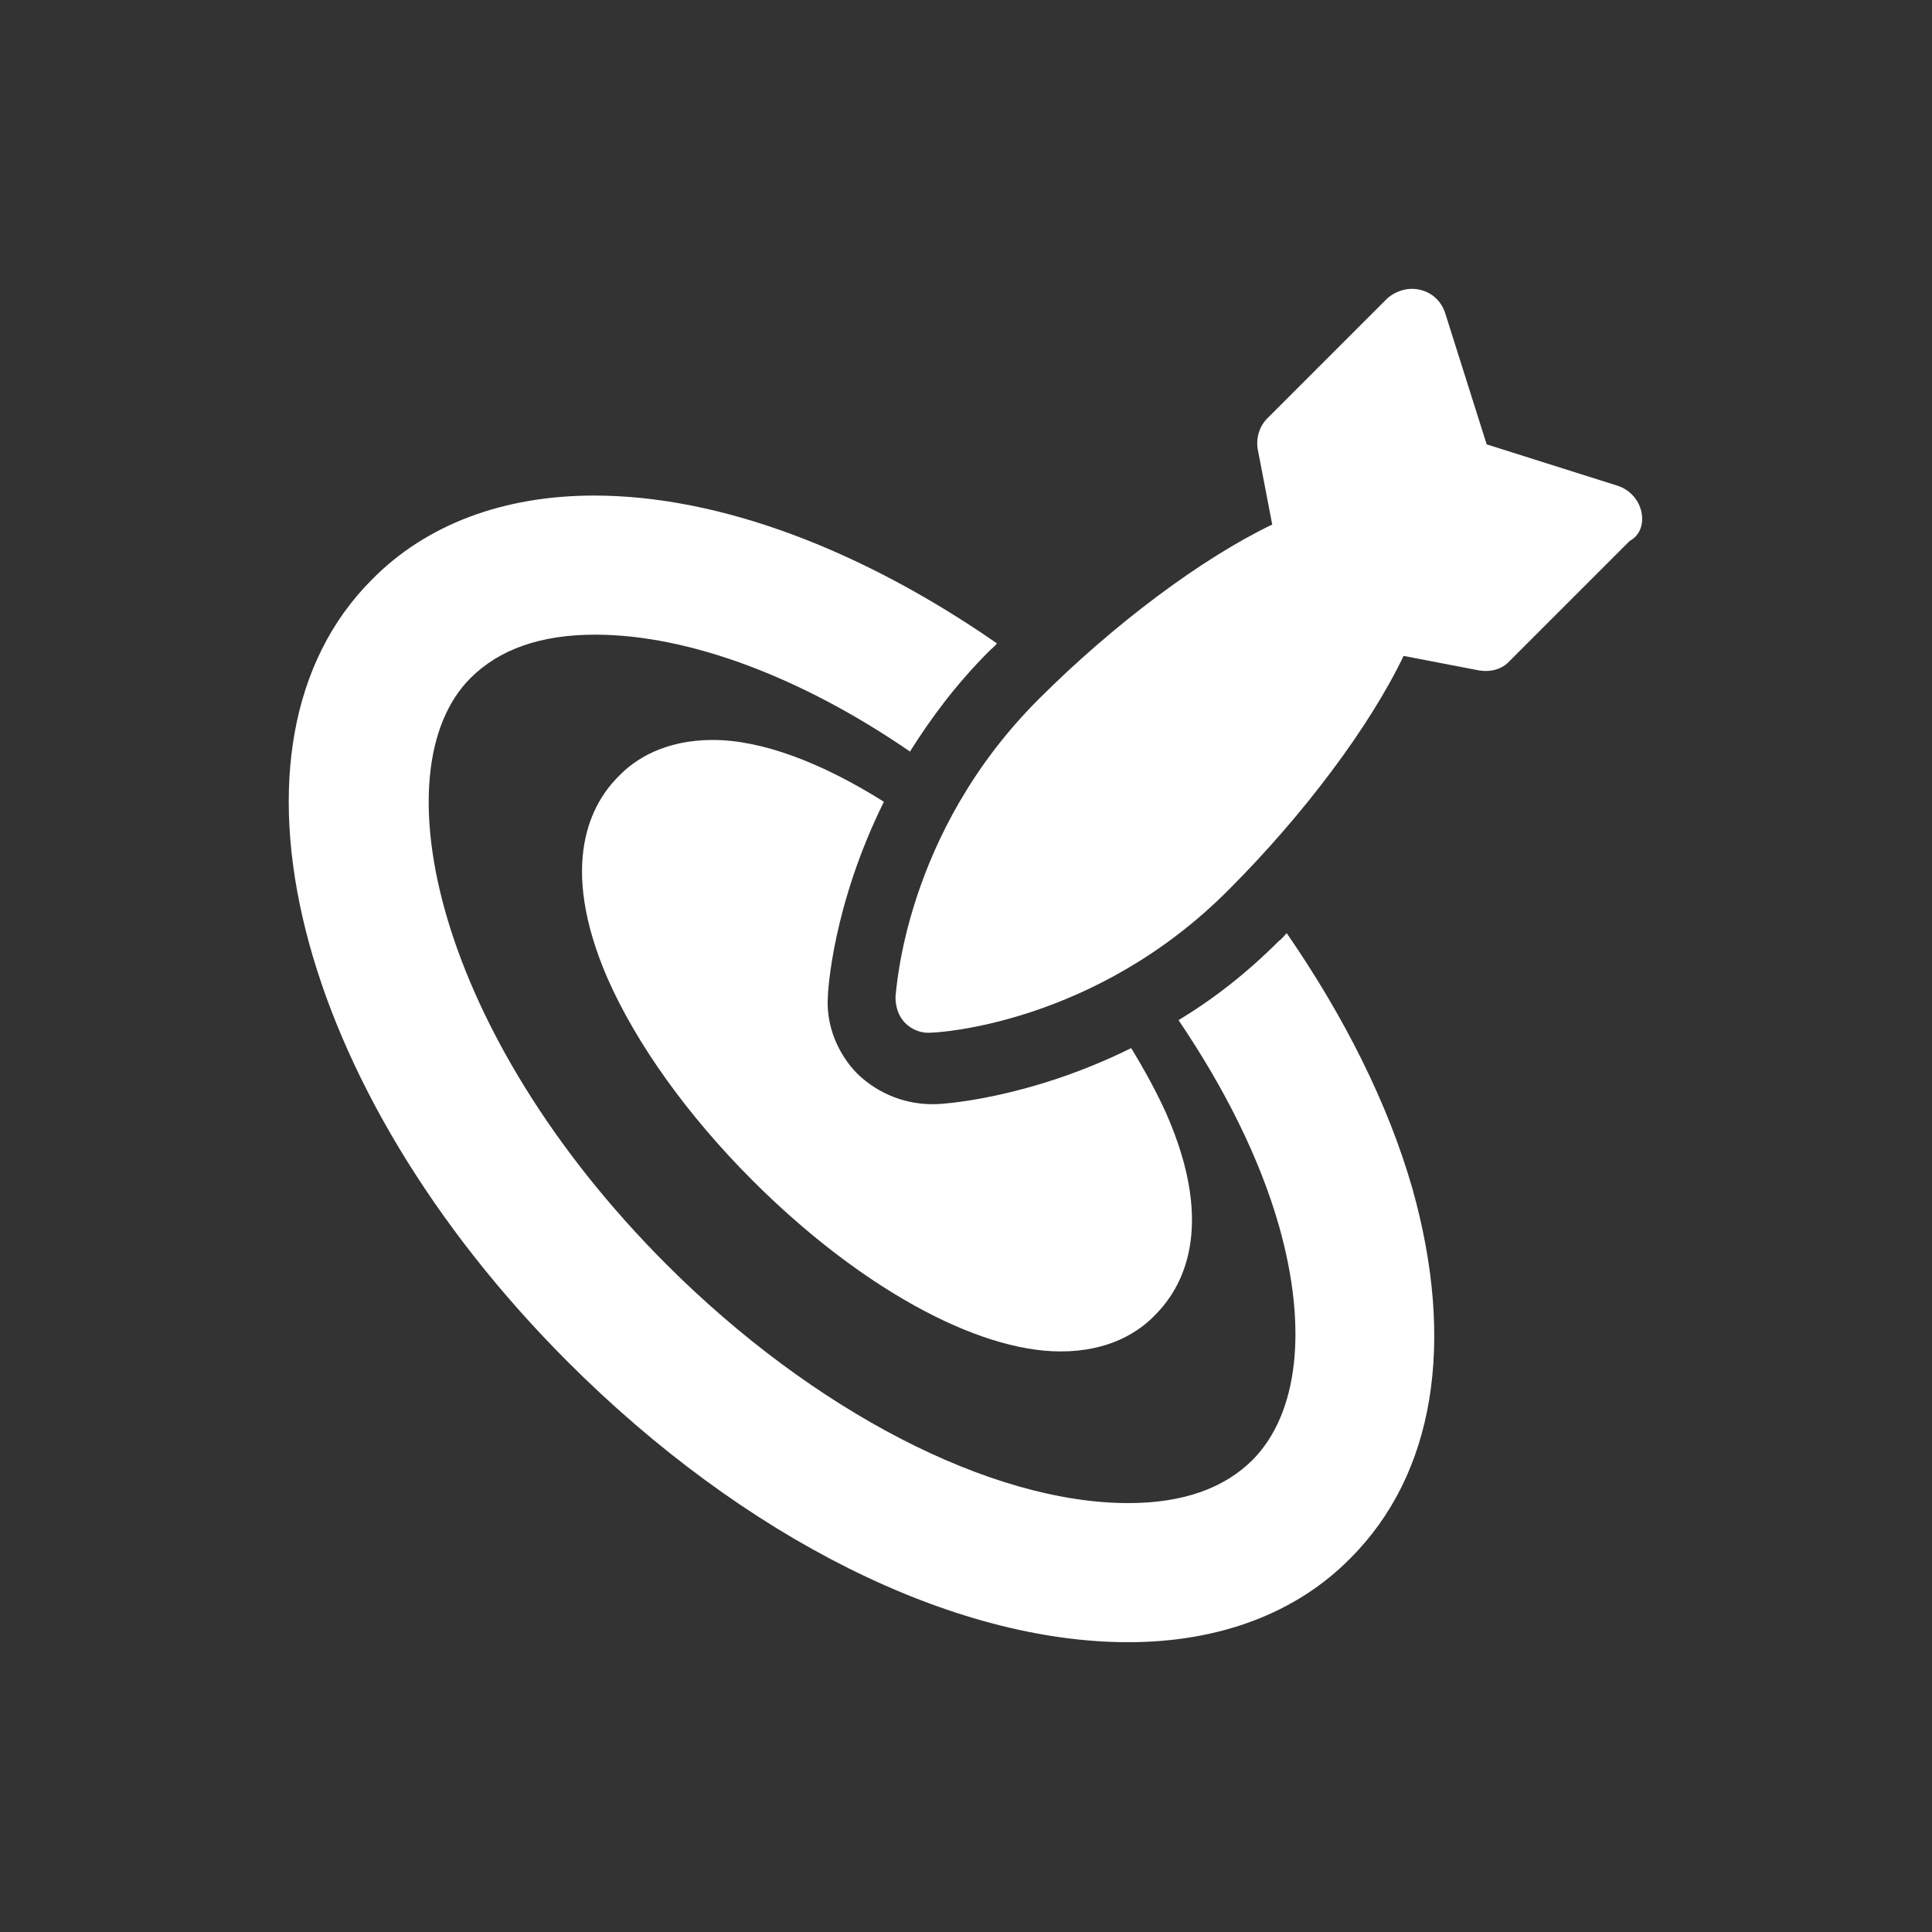 <?xml version="1.0" encoding="utf-8"?>
<!-- Generator: Adobe Illustrator 19.2.1, SVG Export Plug-In . SVG Version: 6.00 Build 0)  -->
<svg version="1.1" id="Layer_1" xmlns="http://www.w3.org/2000/svg" xmlns:xlink="http://www.w3.org/1999/xlink" x="0px" y="0px"
	 viewBox="0 0 200 200" style="enable-background:new 0 0 200 200;" xml:space="preserve">
<rect x="0" y="0" width="200" height="200" fill="#333333" stroke="none"/>
<style type="text/css">
	.st0{fill:#FFFFFF;}
</style>
<g>
	<g id="Layer_1_106_">
		<g>
			<path class="st0" d="M133.2,96.6c-0.3,0.3-0.5,0.6-0.8,0.8c-3.4,3.4-6.9,6.1-10.4,8.2c4.8,7.1,8.4,14.3,10.4,21.3
				c3,10.6,2,19.4-2.7,24.2c-3,3-7.3,4.5-12.9,4.5c-14.2,0-32.6-9.5-47.8-24.7c-23.9-23.9-29.8-51.2-20.3-60.7c3-3,7.3-4.5,12.9-4.5
				c9.7,0,21.4,4.4,32.6,12.1c2.2-3.5,4.8-7,8.2-10.4c0.3-0.3,0.6-0.5,0.8-0.8c-14-9.7-28.7-15.3-41.7-15.3c-9.4,0-17.4,3-23,8.7
				c-17,17-8.1,52.6,20.3,81C77,159.2,98.6,170,116.8,170c9.4,0,17.4-3,23-8.7c8.7-8.7,10.9-22.3,6.4-38.3
				C143.7,114.3,139.2,105.3,133.2,96.6z"/>
			<path class="st0" d="M73.8,76.6c-5,0-8.1,2-9.8,3.8c-2.7,2.7-6.3,8.9-1.1,20.9c3,6.8,8.3,14.2,15,20.9
				c10.9,10.9,23.1,17.7,31.9,17.7c5,0,8.1-2,9.8-3.8c2.7-2.7,6.4-8.9,1.1-20.9c-1-2.2-2.2-4.4-3.6-6.7c-10.7,5.3-19.7,5.8-20.2,5.8
				c-3,0.1-5.9-1-8.1-3.1c-2.1-2.1-3.3-5.1-3.1-8c0-0.6,0.5-9.5,5.8-20.2C85,78.9,78.8,76.6,73.8,76.6z"/>
			<path class="st0" d="M169.9,52.9c-0.3-1.2-1.2-2.2-2.4-2.6l-13.6-4.3l-4.3-13.6c-0.4-1.2-1.3-2.1-2.6-2.4
				c-1.2-0.3-2.5,0.1-3.4,0.9l-12.4,12.4c-0.8,0.8-1.2,2-1,3.2l1.5,7.8c-7.3,3.5-16.4,10.3-24.2,18.1
				c-13.9,13.9-14.7,30.2-14.8,30.8c0,1,0.3,2,1,2.7c0.7,0.7,1.7,1.1,2.7,1c0.7,0,17-0.9,30.8-14.8c7.8-7.8,14.6-16.9,18.1-24.2
				l7.8,1.5c1.2,0.2,2.4-0.1,3.2-1l12.4-12.4C169.8,55.4,170.2,54.2,169.9,52.9z"/>
		</g>
	</g>
</g>
</svg>
